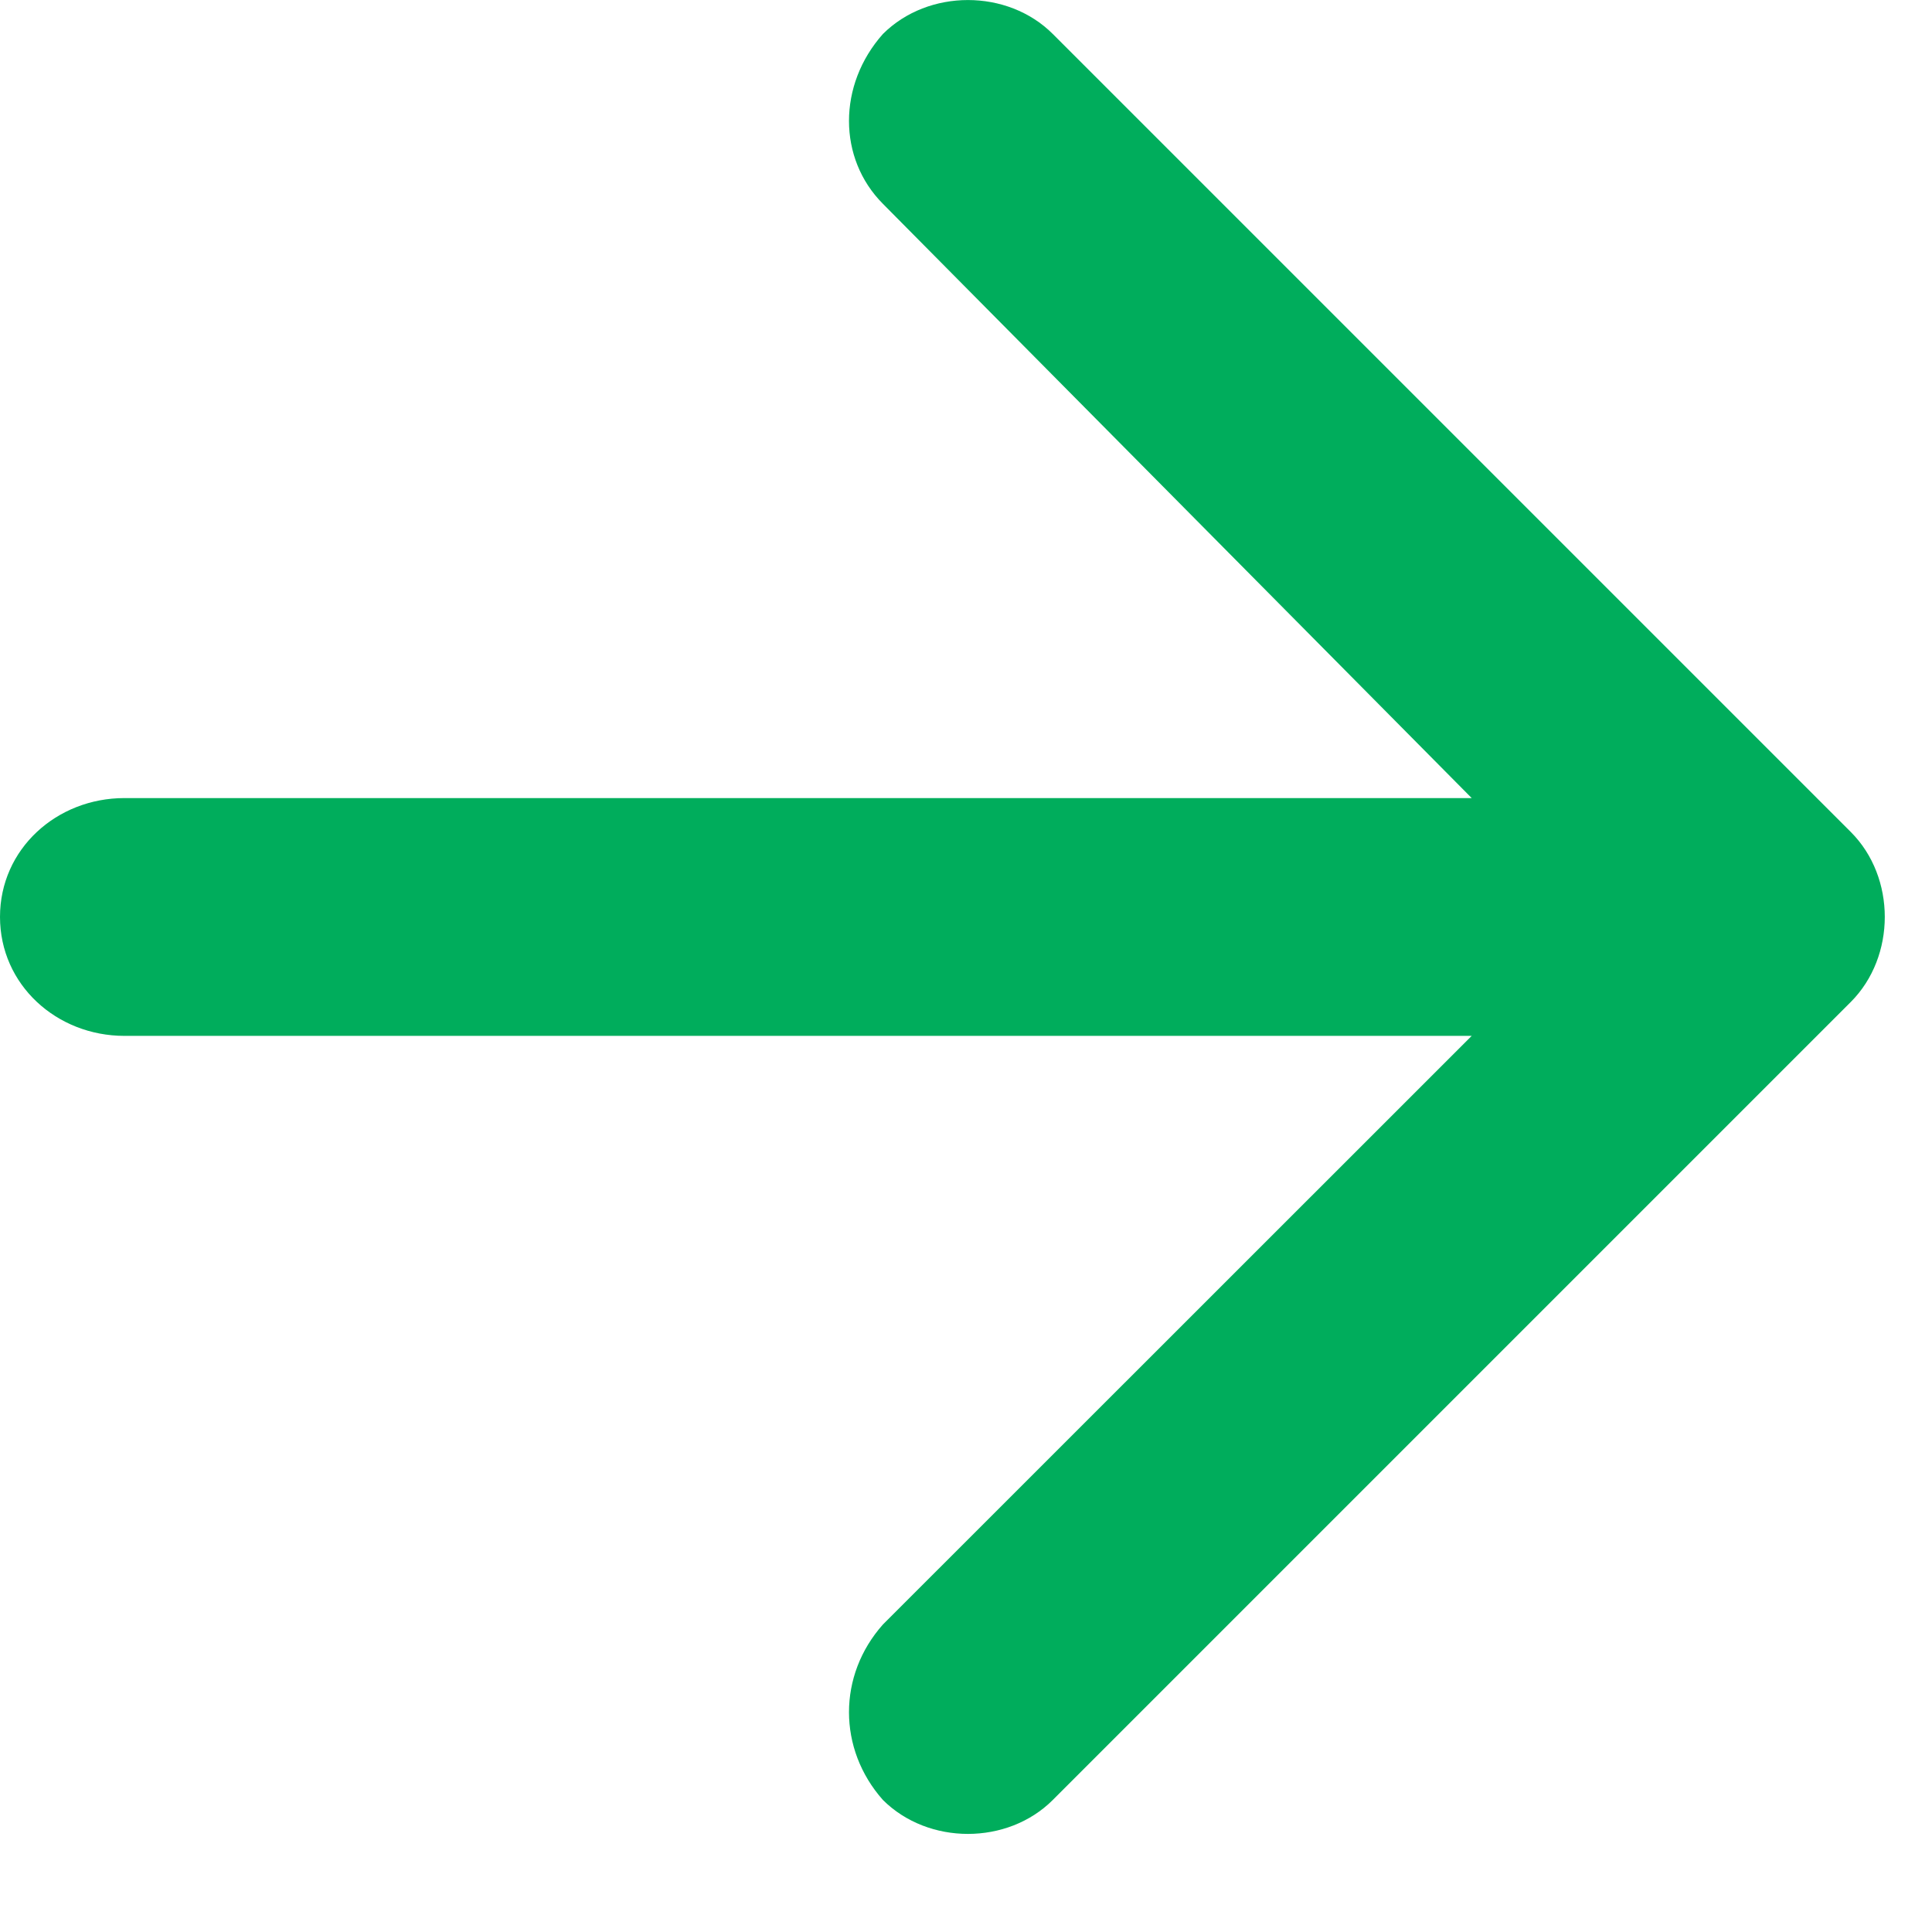 <svg width="12" height="12" viewBox="0 0 12 12" fill="none" xmlns="http://www.w3.org/2000/svg">
<g id="arrow">
<path id="arrow_forward" d="M0.773 6.434H9.141L5.484 10.09C5.203 10.406 5.203 10.863 5.484 11.18C5.766 11.461 6.258 11.461 6.539 11.18L11.496 6.223C11.777 5.941 11.777 5.449 11.496 5.168L6.539 0.211C6.258 -0.07 5.766 -0.07 5.484 0.211C5.203 0.527 5.203 0.984 5.484 1.266L9.141 4.957H0.773C0.352 4.957 0 5.273 0 5.695C0 6.117 0.352 6.434 0.773 6.434Z" fill="#00AD5C"/>
</g>
</svg>
